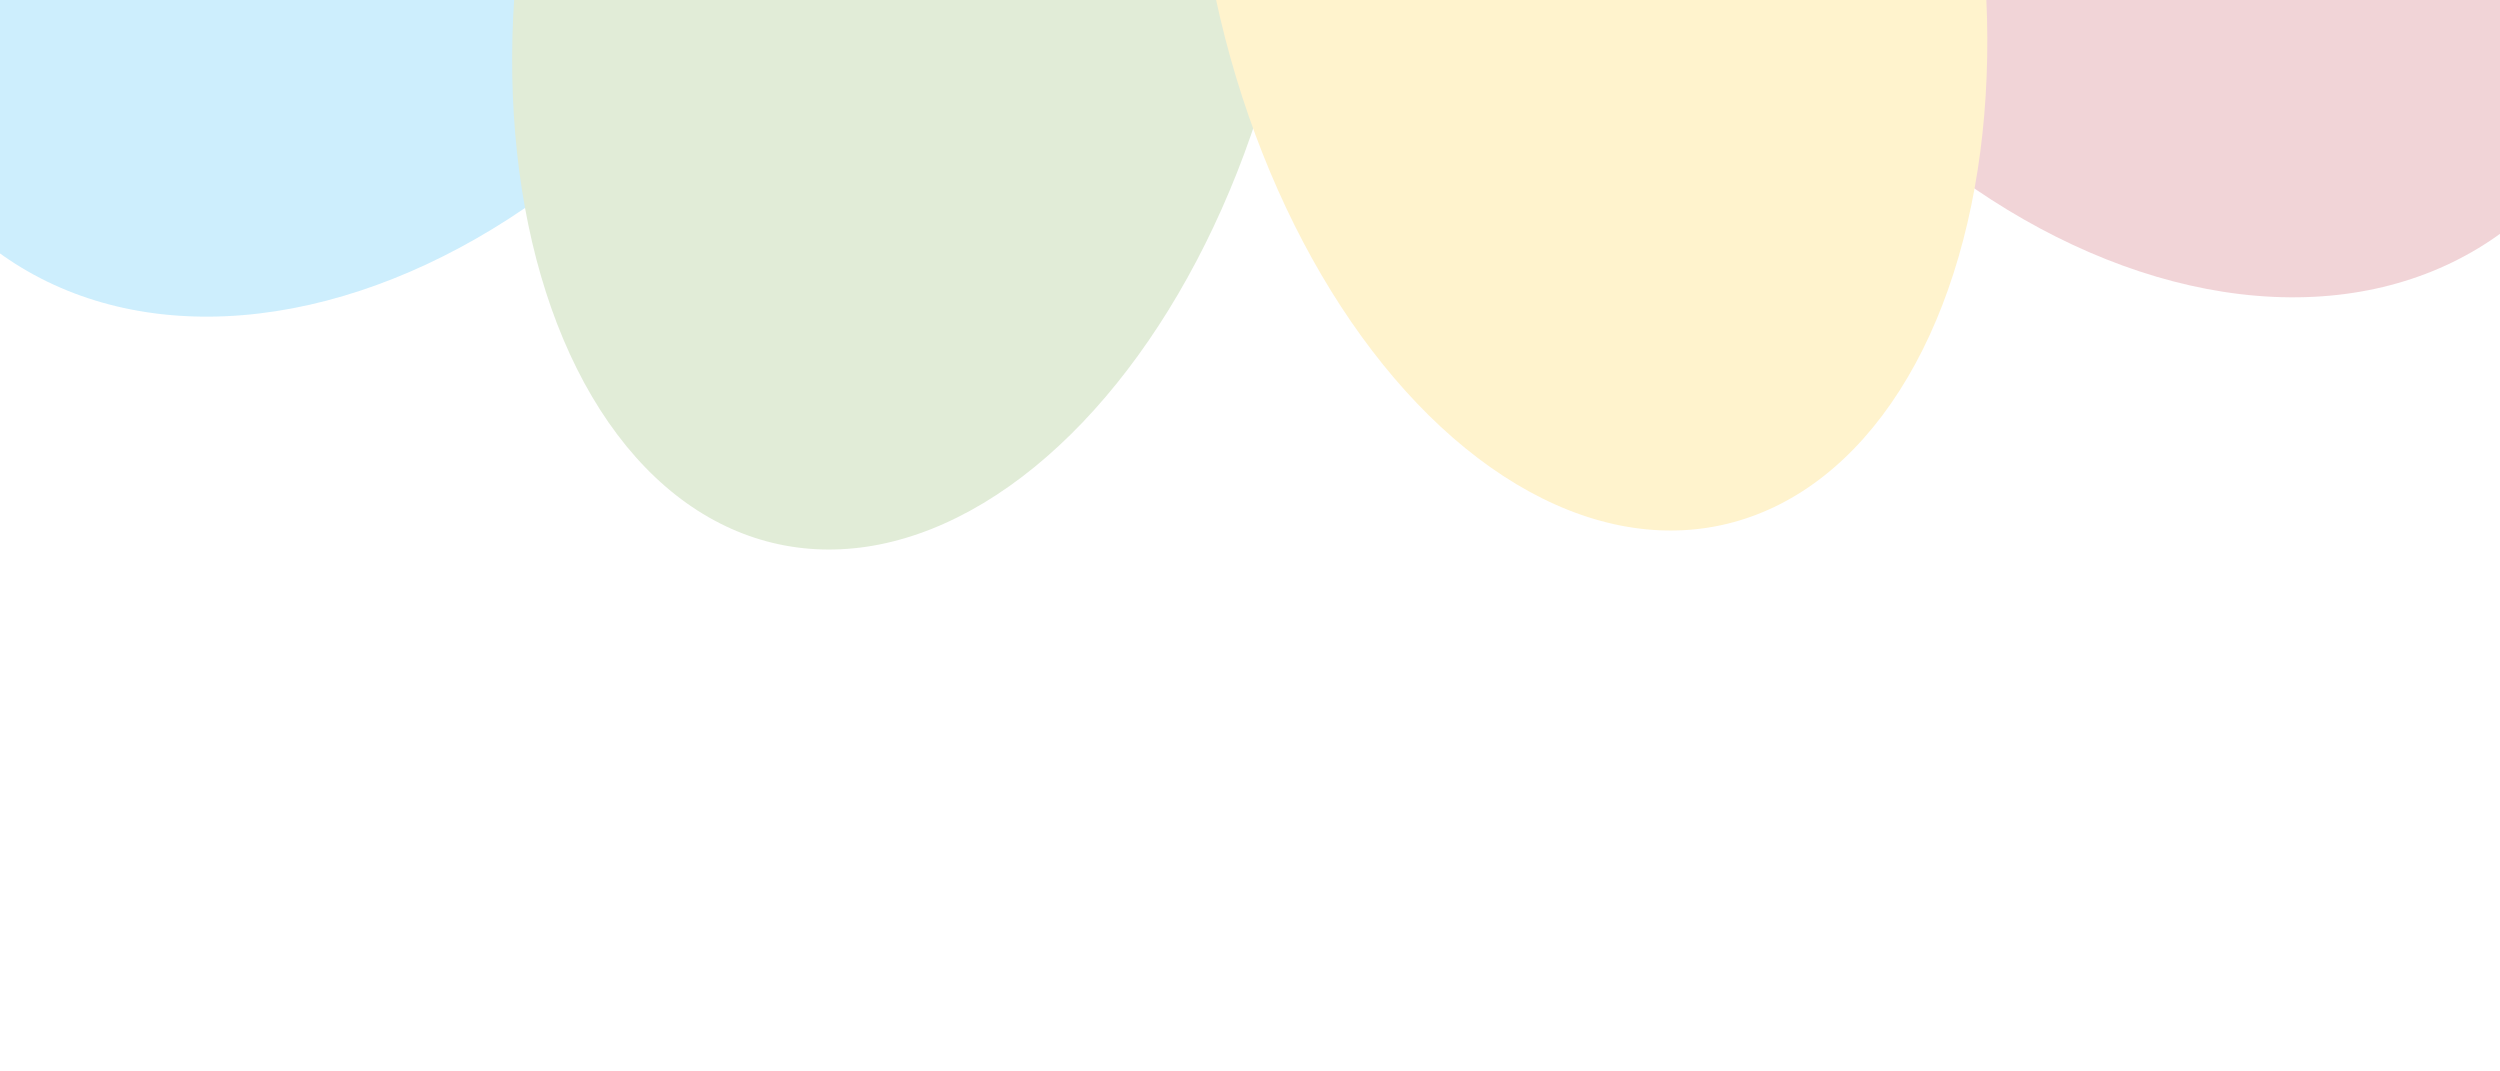 <svg width="1440" height="617" viewBox="0 0 1440 617" fill="none" xmlns="http://www.w3.org/2000/svg">
<g opacity="0.2">
<g filter="url(#filter0_f_1919_662)">
<ellipse cx="256.274" cy="358" rx="256.274" ry="358" transform="matrix(0.806 0.592 0.592 -0.806 -208 -6.781)" fill="#03A9F4"/>
</g>
<g filter="url(#filter1_f_1919_662)">
<ellipse cx="220.794" cy="358" rx="220.794" ry="358" transform="matrix(0.978 0.21 0.21 -0.978 232.531 267.109)" fill="#689F38"/>
</g>
<g filter="url(#filter2_f_1919_662)">
<ellipse cx="1229.34" cy="-154.758" rx="256.274" ry="358" transform="rotate(143.724 1229.34 -154.758)" fill="#BB2739"/>
</g>
<g filter="url(#filter3_f_1919_662)">
<ellipse cx="916.099" cy="-47.486" rx="220.794" ry="358" transform="rotate(167.866 916.099 -47.486)" fill="#FFC107"/>
</g>
</g>
<defs>
<filter id="filter0_f_1919_662" x="-385.47" y="-769.843" width="1191.79" height="1252.17" filterUnits="userSpaceOnUse" color-interpolation-filters="sRGB">
<feFlood flood-opacity="0" result="BackgroundImageFix"/>
<feBlend mode="normal" in="SourceGraphic" in2="BackgroundImageFix" result="shape"/>
<feGaussianBlur stdDeviation="150" result="effect1_foregroundBlur_1919_662"/>
</filter>
<filter id="filter1_f_1919_662" x="-5.021" y="-689.589" width="1057.33" height="1306.21" filterUnits="userSpaceOnUse" color-interpolation-filters="sRGB">
<feFlood flood-opacity="0" result="BackgroundImageFix"/>
<feBlend mode="normal" in="SourceGraphic" in2="BackgroundImageFix" result="shape"/>
<feGaussianBlur stdDeviation="150" result="effect1_foregroundBlur_1919_662"/>
</filter>
<filter id="filter2_f_1919_662" x="633.45" y="-780.842" width="1191.79" height="1252.17" filterUnits="userSpaceOnUse" color-interpolation-filters="sRGB">
<feFlood flood-opacity="0" result="BackgroundImageFix"/>
<feBlend mode="normal" in="SourceGraphic" in2="BackgroundImageFix" result="shape"/>
<feGaussianBlur stdDeviation="150" result="effect1_foregroundBlur_1919_662"/>
</filter>
<filter id="filter3_f_1919_662" x="387.435" y="-700.592" width="1057.33" height="1306.21" filterUnits="userSpaceOnUse" color-interpolation-filters="sRGB">
<feFlood flood-opacity="0" result="BackgroundImageFix"/>
<feBlend mode="normal" in="SourceGraphic" in2="BackgroundImageFix" result="shape"/>
<feGaussianBlur stdDeviation="150" result="effect1_foregroundBlur_1919_662"/>
</filter>
</defs>
</svg>
